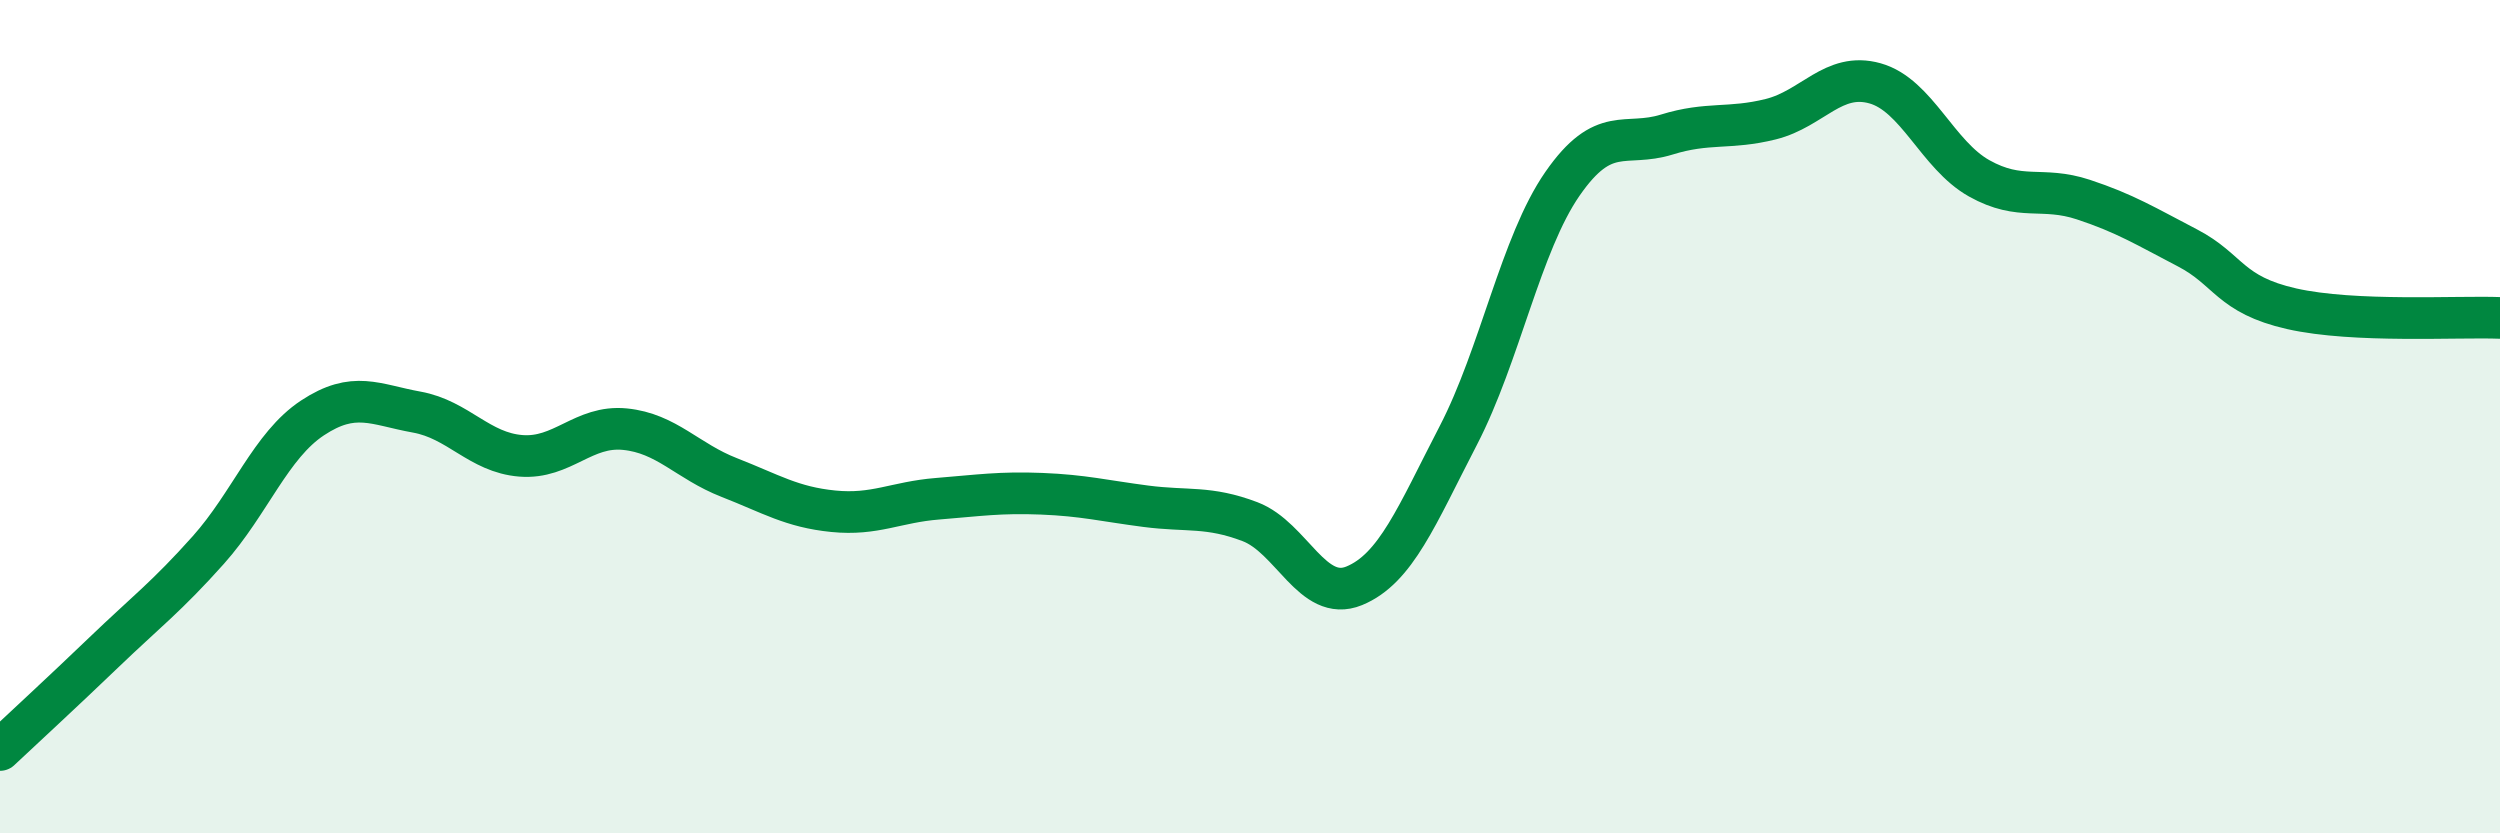 
    <svg width="60" height="20" viewBox="0 0 60 20" xmlns="http://www.w3.org/2000/svg">
      <path
        d="M 0,18 C 0.5,17.53 1.5,16.61 2.5,15.65 C 3.5,14.69 4,14.32 5,13.2 C 6,12.08 6.5,10.69 7.5,10.03 C 8.5,9.37 9,9.71 10,9.89 C 11,10.07 11.5,10.86 12.5,10.94 C 13.5,11.02 14,10.2 15,10.3 C 16,10.4 16.5,11.07 17.5,11.46 C 18.5,11.85 19,12.17 20,12.27 C 21,12.37 21.5,12.05 22.5,11.97 C 23.5,11.89 24,11.81 25,11.85 C 26,11.89 26.5,12.02 27.5,12.15 C 28.5,12.28 29,12.14 30,12.52 C 31,12.9 31.5,14.47 32.5,14.06 C 33.5,13.65 34,12.38 35,10.45 C 36,8.52 36.5,5.85 37.5,4.41 C 38.5,2.97 39,3.54 40,3.23 C 41,2.92 41.5,3.11 42.5,2.86 C 43.5,2.61 44,1.72 45,2 C 46,2.28 46.5,3.72 47.5,4.28 C 48.5,4.84 49,4.46 50,4.79 C 51,5.12 51.5,5.43 52.5,5.95 C 53.5,6.47 53.5,7.07 55,7.41 C 56.5,7.75 59,7.59 60,7.63L60 20L0 20Z"
        fill="#008740"
        opacity="0.1"
        stroke-linecap="round"
        stroke-linejoin="round"
      />
      <path
        d="M 0,18 C 0.5,17.53 1.5,16.61 2.5,15.65 C 3.5,14.69 4,14.32 5,13.2 C 6,12.08 6.5,10.69 7.5,10.03 C 8.5,9.37 9,9.71 10,9.89 C 11,10.07 11.5,10.86 12.5,10.94 C 13.5,11.02 14,10.2 15,10.3 C 16,10.4 16.5,11.07 17.5,11.46 C 18.5,11.85 19,12.17 20,12.27 C 21,12.37 21.5,12.05 22.5,11.97 C 23.5,11.89 24,11.81 25,11.85 C 26,11.89 26.5,12.02 27.5,12.15 C 28.5,12.28 29,12.14 30,12.52 C 31,12.9 31.5,14.47 32.5,14.06 C 33.5,13.65 34,12.38 35,10.45 C 36,8.52 36.5,5.85 37.5,4.41 C 38.5,2.97 39,3.54 40,3.23 C 41,2.92 41.5,3.11 42.5,2.86 C 43.5,2.61 44,1.72 45,2 C 46,2.28 46.5,3.72 47.5,4.28 C 48.5,4.84 49,4.46 50,4.79 C 51,5.12 51.5,5.43 52.5,5.95 C 53.5,6.47 53.5,7.07 55,7.41 C 56.5,7.75 59,7.59 60,7.63"
        stroke="#008740"
        stroke-width="1"
        fill="none"
        stroke-linecap="round"
        stroke-linejoin="round"
      />
    </svg>
  